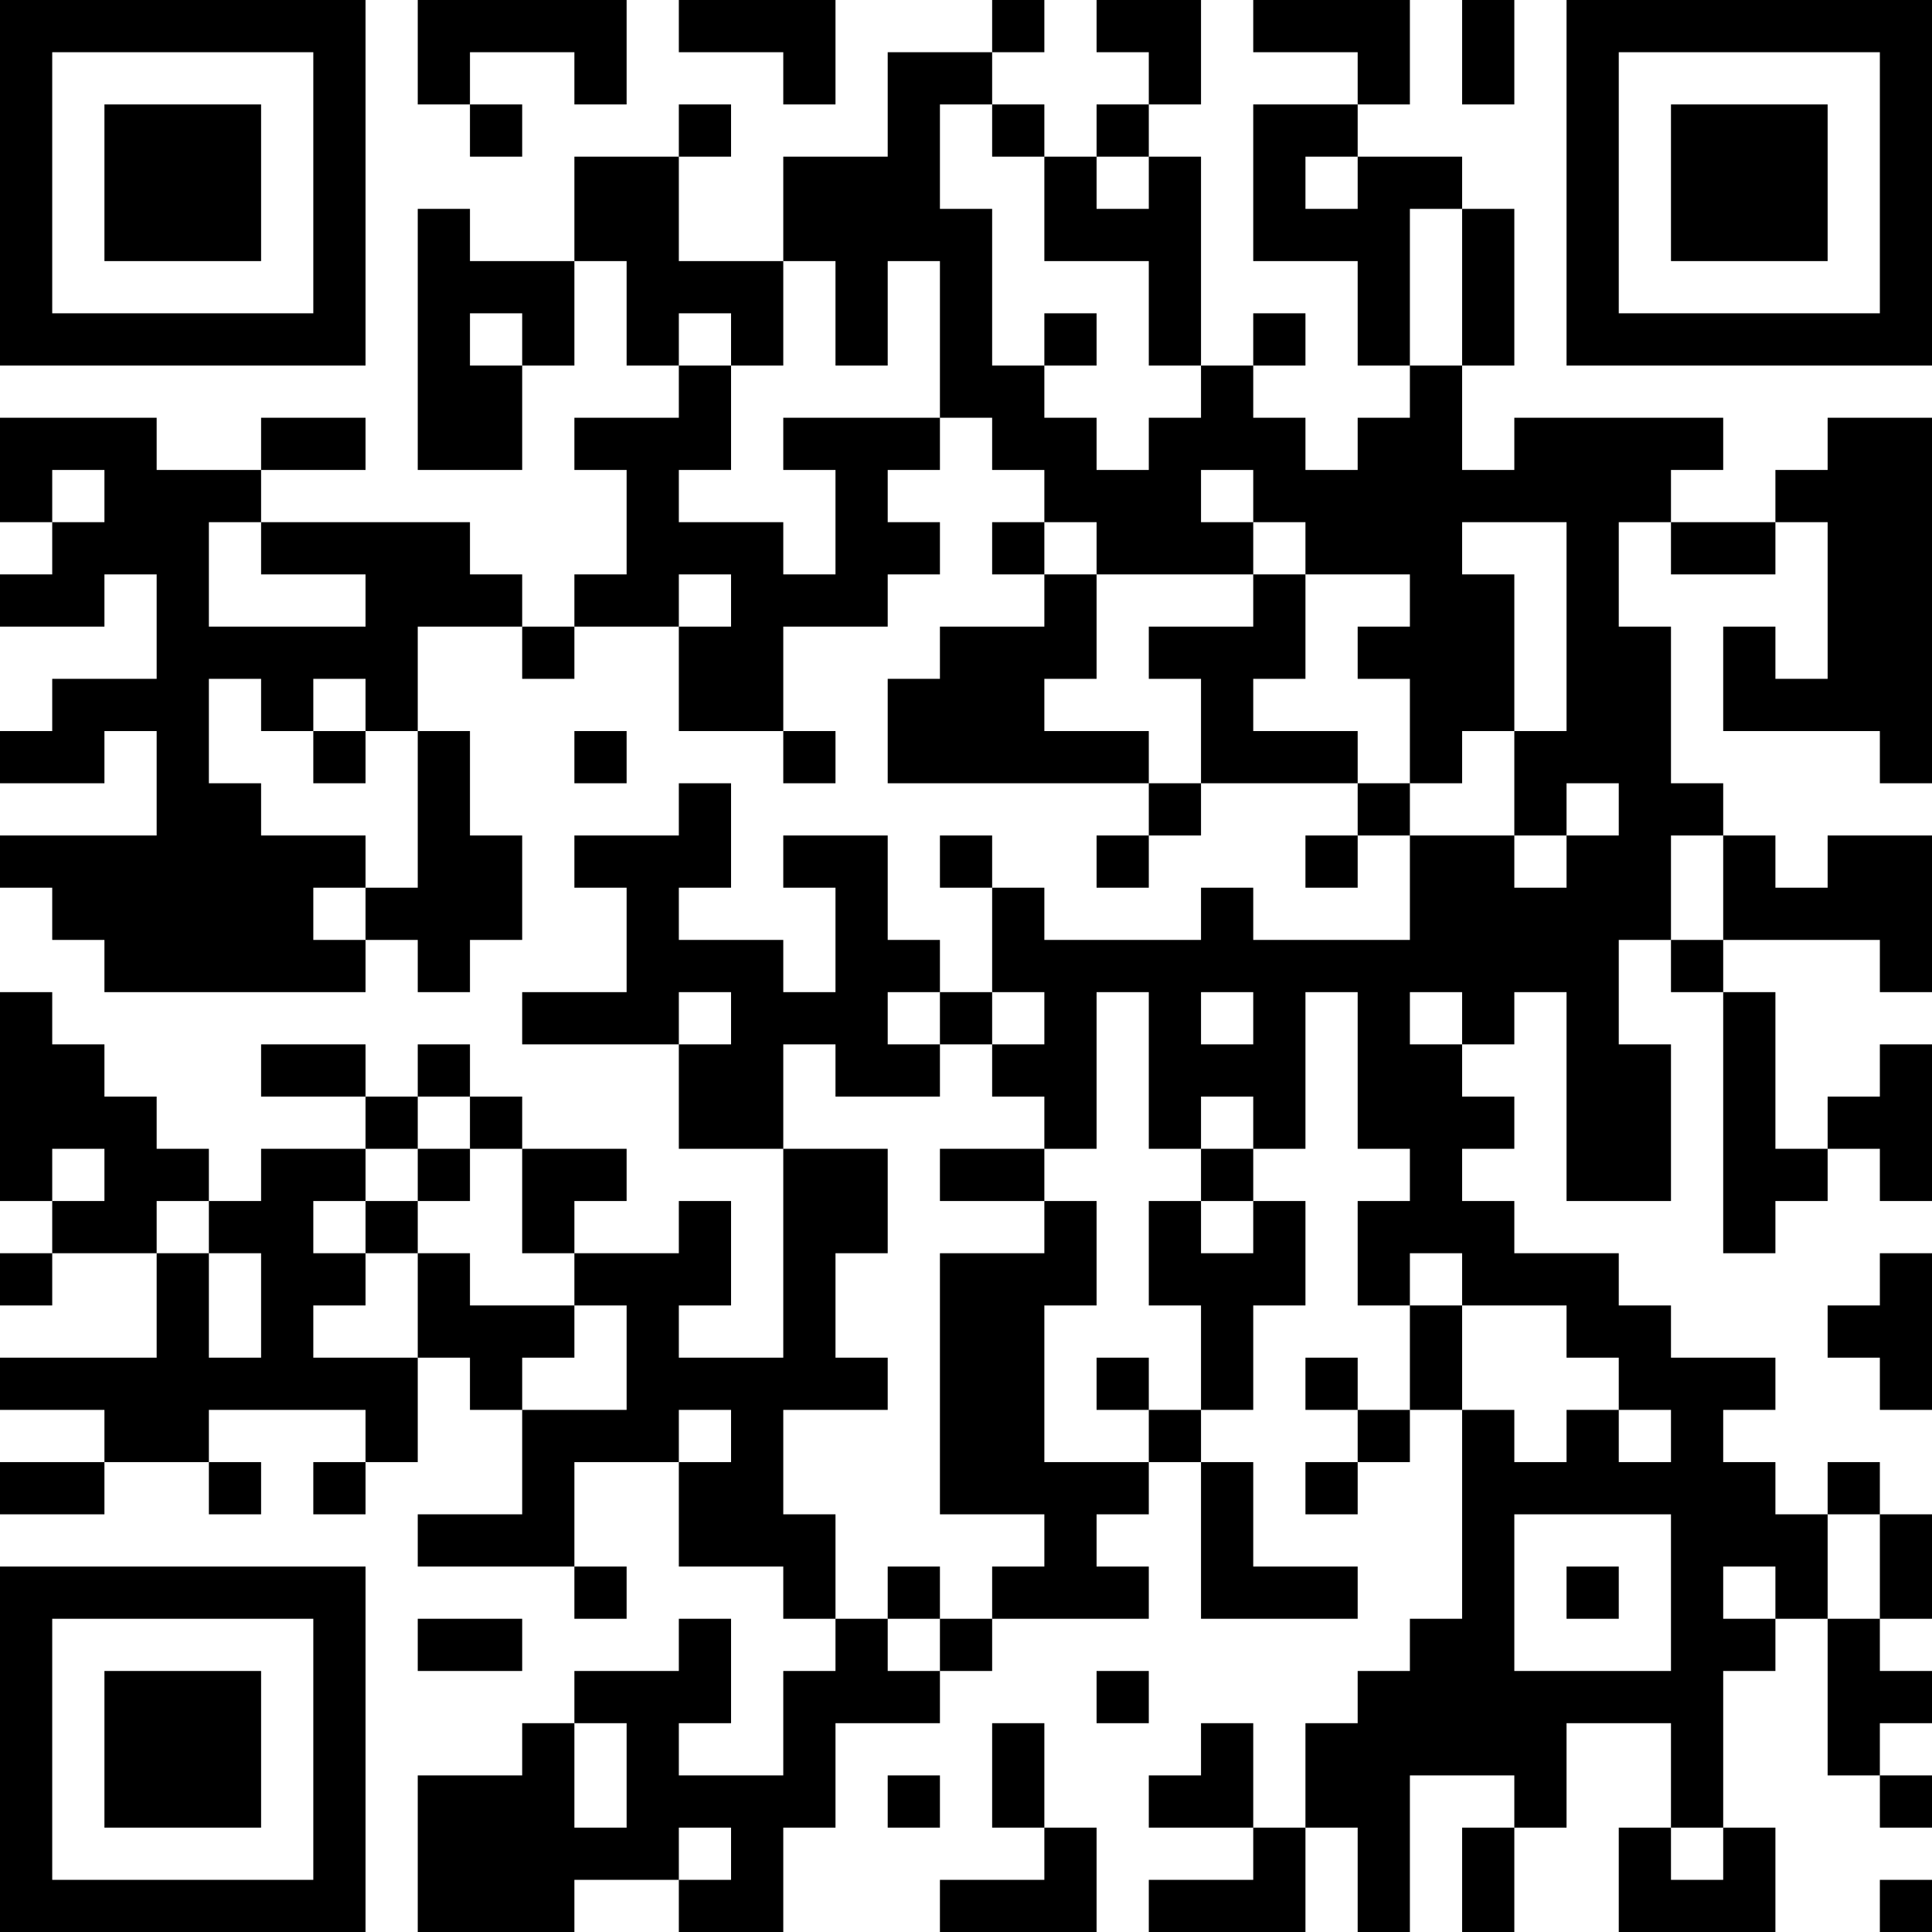 <?xml version="1.0" encoding="UTF-8"?>
<svg xmlns="http://www.w3.org/2000/svg" version="1.1" width="250" height="250" viewBox="0 0 250 250"><rect x="0" y="0" width="250" height="250" fill="#ffffff"/><g transform="scale(6.757)"><g transform="translate(0,0)"><path fill-rule="evenodd" d="M8 0L8 2L9 2L9 3L10 3L10 2L9 2L9 1L11 1L11 2L12 2L12 0ZM13 0L13 1L15 1L15 2L16 2L16 0ZM19 0L19 1L17 1L17 3L15 3L15 5L13 5L13 3L14 3L14 2L13 2L13 3L11 3L11 5L9 5L9 4L8 4L8 9L10 9L10 7L11 7L11 5L12 5L12 7L13 7L13 8L11 8L11 9L12 9L12 11L11 11L11 12L10 12L10 11L9 11L9 10L5 10L5 9L7 9L7 8L5 8L5 9L3 9L3 8L0 8L0 10L1 10L1 11L0 11L0 12L2 12L2 11L3 11L3 13L1 13L1 14L0 14L0 15L2 15L2 14L3 14L3 16L0 16L0 17L1 17L1 18L2 18L2 19L7 19L7 18L8 18L8 19L9 19L9 18L10 18L10 16L9 16L9 14L8 14L8 12L10 12L10 13L11 13L11 12L13 12L13 14L15 14L15 15L16 15L16 14L15 14L15 12L17 12L17 11L18 11L18 10L17 10L17 9L18 9L18 8L19 8L19 9L20 9L20 10L19 10L19 11L20 11L20 12L18 12L18 13L17 13L17 15L22 15L22 16L21 16L21 17L22 17L22 16L23 16L23 15L26 15L26 16L25 16L25 17L26 17L26 16L27 16L27 18L24 18L24 17L23 17L23 18L20 18L20 17L19 17L19 16L18 16L18 17L19 17L19 19L18 19L18 18L17 18L17 16L15 16L15 17L16 17L16 19L15 19L15 18L13 18L13 17L14 17L14 15L13 15L13 16L11 16L11 17L12 17L12 19L10 19L10 20L13 20L13 22L15 22L15 26L13 26L13 25L14 25L14 23L13 23L13 24L11 24L11 23L12 23L12 22L10 22L10 21L9 21L9 20L8 20L8 21L7 21L7 20L5 20L5 21L7 21L7 22L5 22L5 23L4 23L4 22L3 22L3 21L2 21L2 20L1 20L1 19L0 19L0 23L1 23L1 24L0 24L0 25L1 25L1 24L3 24L3 26L0 26L0 27L2 27L2 28L0 28L0 29L2 29L2 28L4 28L4 29L5 29L5 28L4 28L4 27L7 27L7 28L6 28L6 29L7 29L7 28L8 28L8 26L9 26L9 27L10 27L10 29L8 29L8 30L11 30L11 31L12 31L12 30L11 30L11 28L13 28L13 30L15 30L15 31L16 31L16 32L15 32L15 34L13 34L13 33L14 33L14 31L13 31L13 32L11 32L11 33L10 33L10 34L8 34L8 37L11 37L11 36L13 36L13 37L15 37L15 35L16 35L16 33L18 33L18 32L19 32L19 31L22 31L22 30L21 30L21 29L22 29L22 28L23 28L23 31L26 31L26 30L24 30L24 28L23 28L23 27L24 27L24 25L25 25L25 23L24 23L24 22L25 22L25 19L26 19L26 22L27 22L27 23L26 23L26 25L27 25L27 27L26 27L26 26L25 26L25 27L26 27L26 28L25 28L25 29L26 29L26 28L27 28L27 27L28 27L28 31L27 31L27 32L26 32L26 33L25 33L25 35L24 35L24 33L23 33L23 34L22 34L22 35L24 35L24 36L22 36L22 37L25 37L25 35L26 35L26 37L27 37L27 34L29 34L29 35L28 35L28 37L29 37L29 35L30 35L30 33L32 33L32 35L31 35L31 37L34 37L34 35L33 35L33 32L34 32L34 31L35 31L35 34L36 34L36 35L37 35L37 34L36 34L36 33L37 33L37 32L36 32L36 31L37 31L37 29L36 29L36 28L35 28L35 29L34 29L34 28L33 28L33 27L34 27L34 26L32 26L32 25L31 25L31 24L29 24L29 23L28 23L28 22L29 22L29 21L28 21L28 20L29 20L29 19L30 19L30 23L32 23L32 20L31 20L31 18L32 18L32 19L33 19L33 24L34 24L34 23L35 23L35 22L36 22L36 23L37 23L37 20L36 20L36 21L35 21L35 22L34 22L34 19L33 19L33 18L36 18L36 19L37 19L37 16L35 16L35 17L34 17L34 16L33 16L33 15L32 15L32 12L31 12L31 10L32 10L32 11L34 11L34 10L35 10L35 13L34 13L34 12L33 12L33 14L36 14L36 15L37 15L37 8L35 8L35 9L34 9L34 10L32 10L32 9L33 9L33 8L29 8L29 9L28 9L28 7L29 7L29 4L28 4L28 3L26 3L26 2L27 2L27 0L24 0L24 1L26 1L26 2L24 2L24 5L26 5L26 7L27 7L27 8L26 8L26 9L25 9L25 8L24 8L24 7L25 7L25 6L24 6L24 7L23 7L23 3L22 3L22 2L23 2L23 0L21 0L21 1L22 1L22 2L21 2L21 3L20 3L20 2L19 2L19 1L20 1L20 0ZM28 0L28 2L29 2L29 0ZM18 2L18 4L19 4L19 7L20 7L20 8L21 8L21 9L22 9L22 8L23 8L23 7L22 7L22 5L20 5L20 3L19 3L19 2ZM21 3L21 4L22 4L22 3ZM25 3L25 4L26 4L26 3ZM27 4L27 7L28 7L28 4ZM15 5L15 7L14 7L14 6L13 6L13 7L14 7L14 9L13 9L13 10L15 10L15 11L16 11L16 9L15 9L15 8L18 8L18 5L17 5L17 7L16 7L16 5ZM9 6L9 7L10 7L10 6ZM20 6L20 7L21 7L21 6ZM1 9L1 10L2 10L2 9ZM23 9L23 10L24 10L24 11L21 11L21 10L20 10L20 11L21 11L21 13L20 13L20 14L22 14L22 15L23 15L23 13L22 13L22 12L24 12L24 11L25 11L25 13L24 13L24 14L26 14L26 15L27 15L27 16L29 16L29 17L30 17L30 16L31 16L31 15L30 15L30 16L29 16L29 14L30 14L30 10L28 10L28 11L29 11L29 14L28 14L28 15L27 15L27 13L26 13L26 12L27 12L27 11L25 11L25 10L24 10L24 9ZM4 10L4 12L7 12L7 11L5 11L5 10ZM13 11L13 12L14 12L14 11ZM4 13L4 15L5 15L5 16L7 16L7 17L6 17L6 18L7 18L7 17L8 17L8 14L7 14L7 13L6 13L6 14L5 14L5 13ZM6 14L6 15L7 15L7 14ZM11 14L11 15L12 15L12 14ZM32 16L32 18L33 18L33 16ZM13 19L13 20L14 20L14 19ZM17 19L17 20L18 20L18 21L16 21L16 20L15 20L15 22L17 22L17 24L16 24L16 26L17 26L17 27L15 27L15 29L16 29L16 31L17 31L17 32L18 32L18 31L19 31L19 30L20 30L20 29L18 29L18 24L20 24L20 23L21 23L21 25L20 25L20 28L22 28L22 27L23 27L23 25L22 25L22 23L23 23L23 24L24 24L24 23L23 23L23 22L24 22L24 21L23 21L23 22L22 22L22 19L21 19L21 22L20 22L20 21L19 21L19 20L20 20L20 19L19 19L19 20L18 20L18 19ZM23 19L23 20L24 20L24 19ZM27 19L27 20L28 20L28 19ZM8 21L8 22L7 22L7 23L6 23L6 24L7 24L7 25L6 25L6 26L8 26L8 24L9 24L9 25L11 25L11 26L10 26L10 27L12 27L12 25L11 25L11 24L10 24L10 22L9 22L9 21ZM1 22L1 23L2 23L2 22ZM8 22L8 23L7 23L7 24L8 24L8 23L9 23L9 22ZM18 22L18 23L20 23L20 22ZM3 23L3 24L4 24L4 26L5 26L5 24L4 24L4 23ZM27 24L27 25L28 25L28 27L29 27L29 28L30 28L30 27L31 27L31 28L32 28L32 27L31 27L31 26L30 26L30 25L28 25L28 24ZM36 24L36 25L35 25L35 26L36 26L36 27L37 27L37 24ZM21 26L21 27L22 27L22 26ZM13 27L13 28L14 28L14 27ZM29 29L29 32L32 32L32 29ZM35 29L35 31L36 31L36 29ZM17 30L17 31L18 31L18 30ZM30 30L30 31L31 31L31 30ZM33 30L33 31L34 31L34 30ZM8 31L8 32L10 32L10 31ZM21 32L21 33L22 33L22 32ZM11 33L11 35L12 35L12 33ZM19 33L19 35L20 35L20 36L18 36L18 37L21 37L21 35L20 35L20 33ZM17 34L17 35L18 35L18 34ZM13 35L13 36L14 36L14 35ZM32 35L32 36L33 36L33 35ZM36 36L36 37L37 37L37 36ZM0 0L0 7L7 7L7 0ZM1 1L1 6L6 6L6 1ZM2 2L2 5L5 5L5 2ZM30 0L30 7L37 7L37 0ZM31 1L31 6L36 6L36 1ZM32 2L32 5L35 5L35 2ZM0 30L0 37L7 37L7 30ZM1 31L1 36L6 36L6 31ZM2 32L2 35L5 35L5 32Z" fill="#000000"/></g></g></svg>

